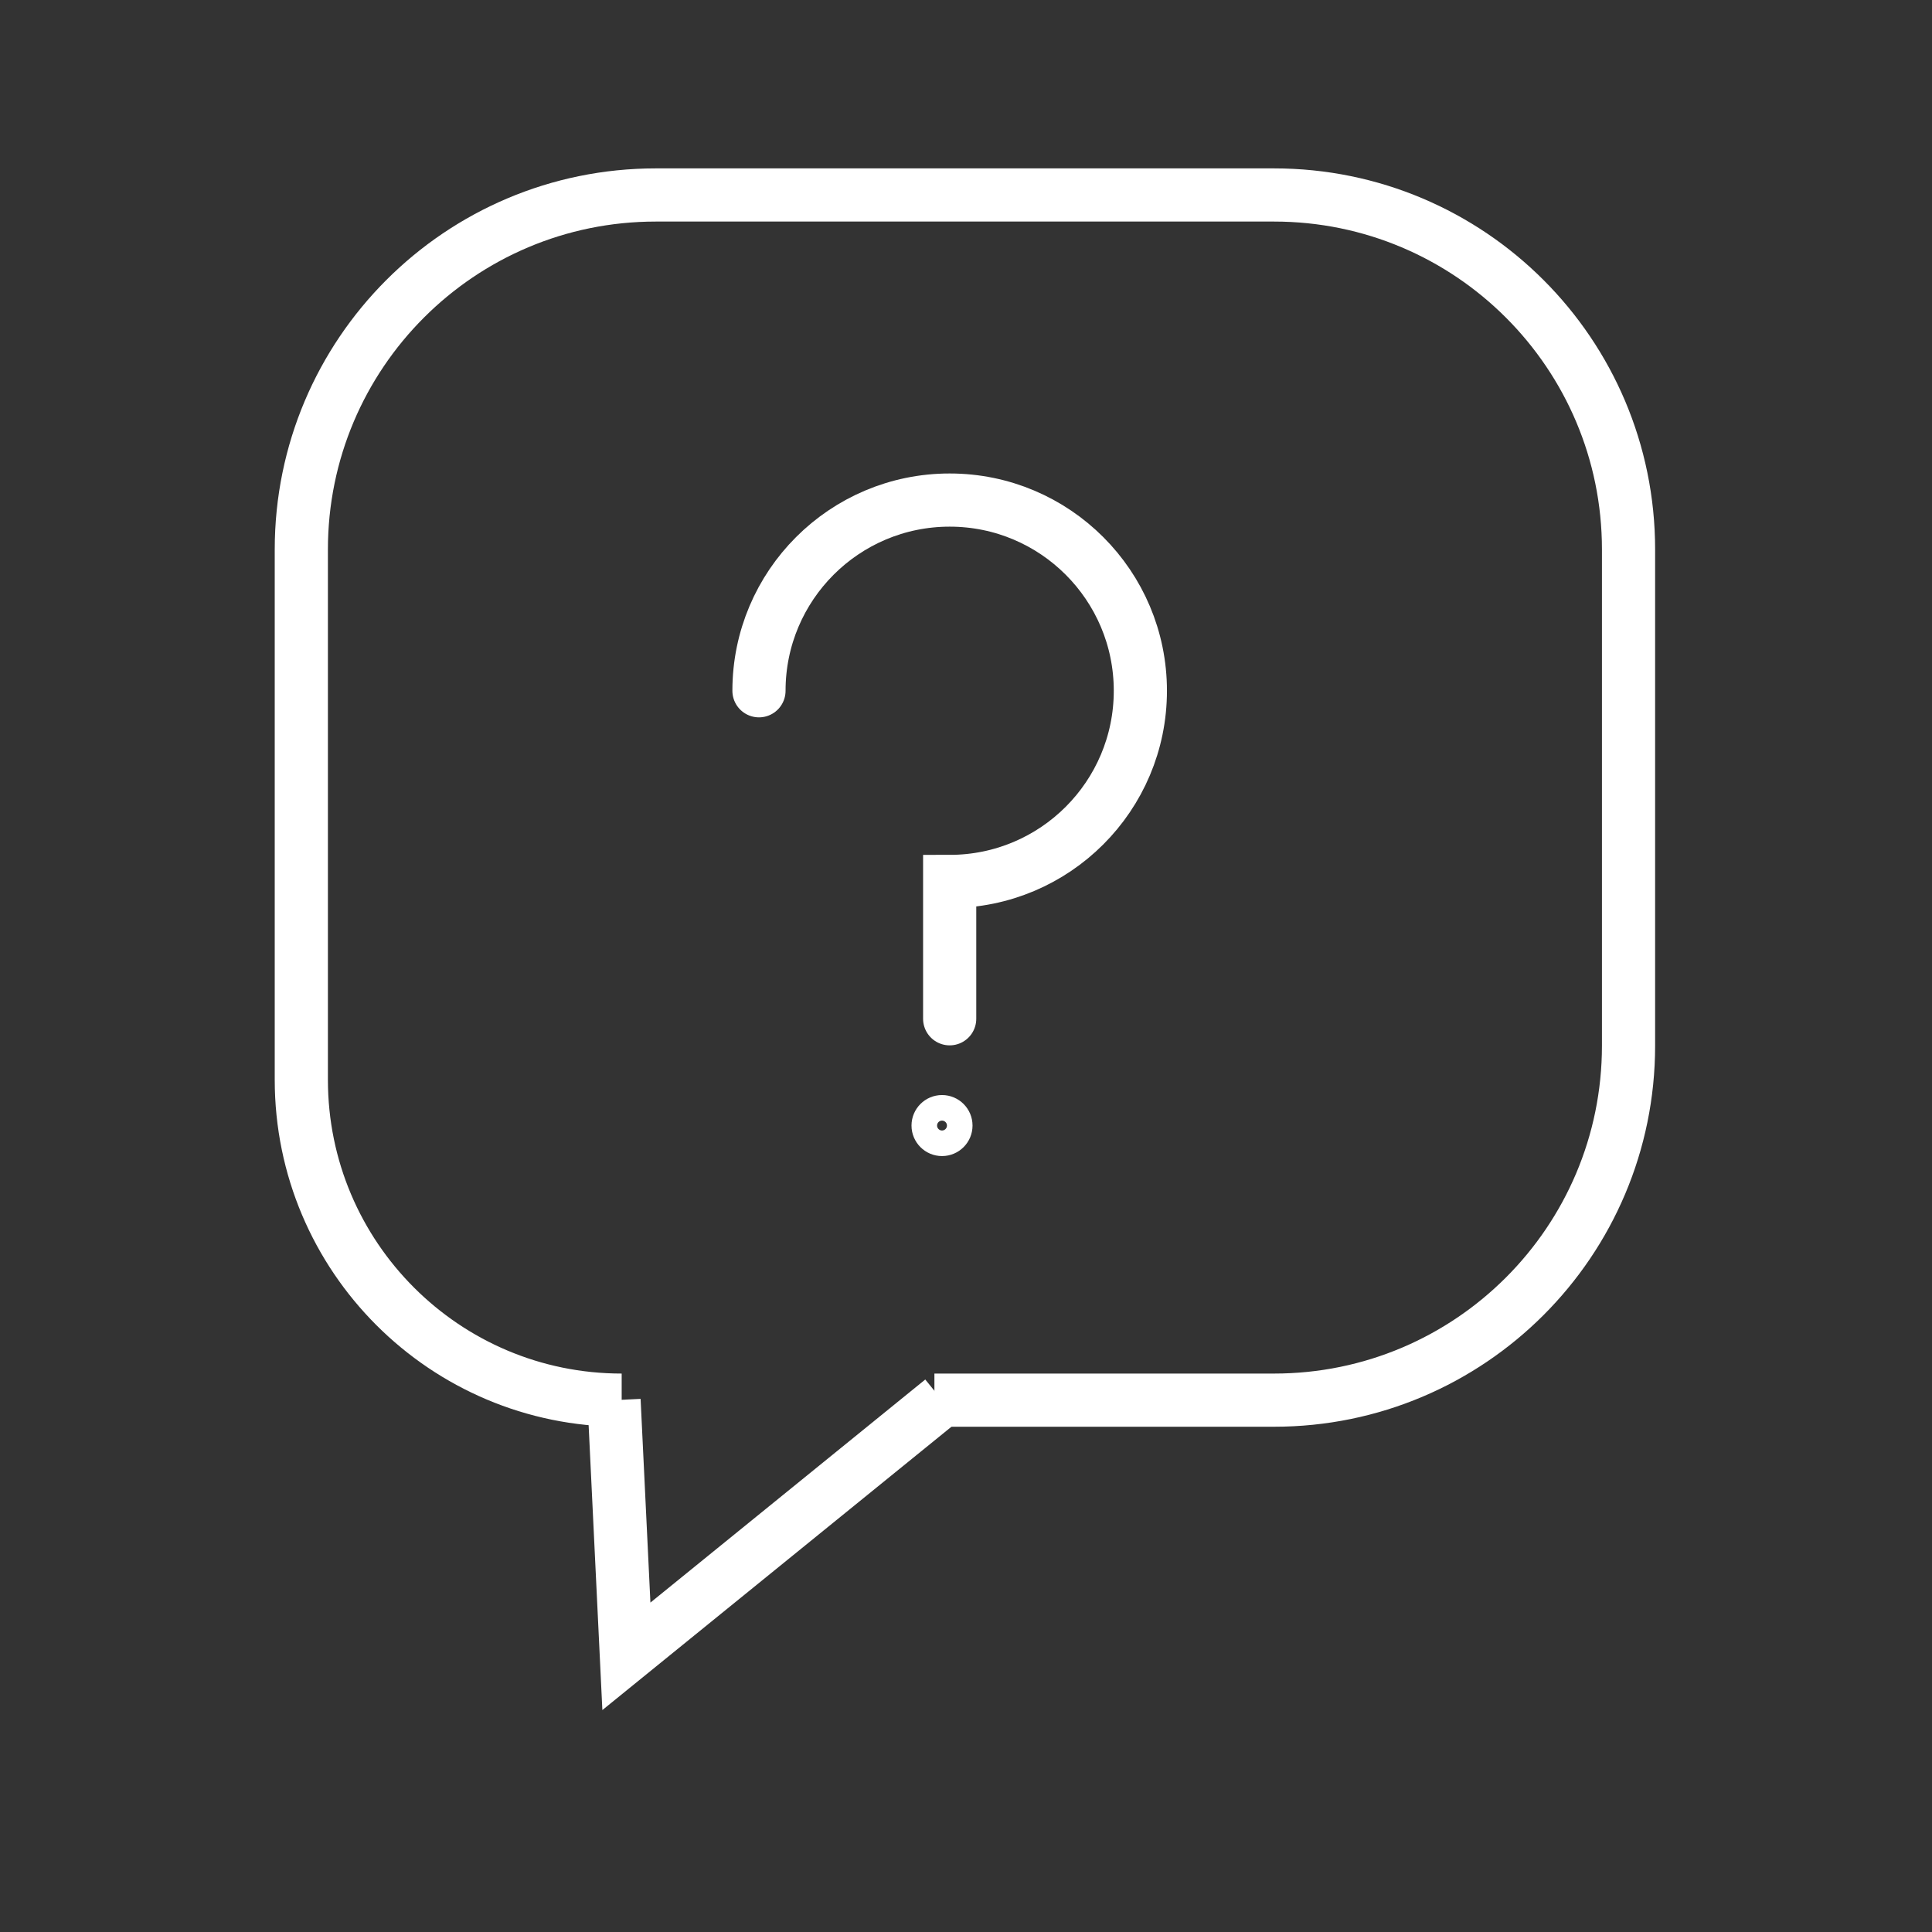 <?xml version="1.0" encoding="UTF-8"?> <svg xmlns="http://www.w3.org/2000/svg" width="109" height="109" viewBox="0 0 109 109" fill="none"><rect x="0" y="0" width="109" height="109" fill="#333333" stroke="none"/><path d="M35.074 78.994V78.994C25.092 78.994 17 70.902 17 60.919V31C17 19.954 25.954 11 37 11H71.879C82.925 11 91.879 19.954 91.879 31V58.994C91.879 70.04 82.925 78.994 71.879 78.994H52.718" stroke="white" stroke-width="3"></path><path d="M53.147 78.994L35.34 93.447L34.643 78.994" stroke="white" stroke-width="3"></path><path d="M42.82 38.972C42.82 33.03 47.637 28.213 53.579 28.213C59.521 28.213 64.337 33.03 64.337 38.972C64.337 44.914 59.521 49.73 53.579 49.73V57.477" stroke="white" stroke-width="3" stroke-linecap="round"></path><circle cx="53.147" cy="63.502" r="1" stroke="white" stroke-width="1.443"></circle></svg> 